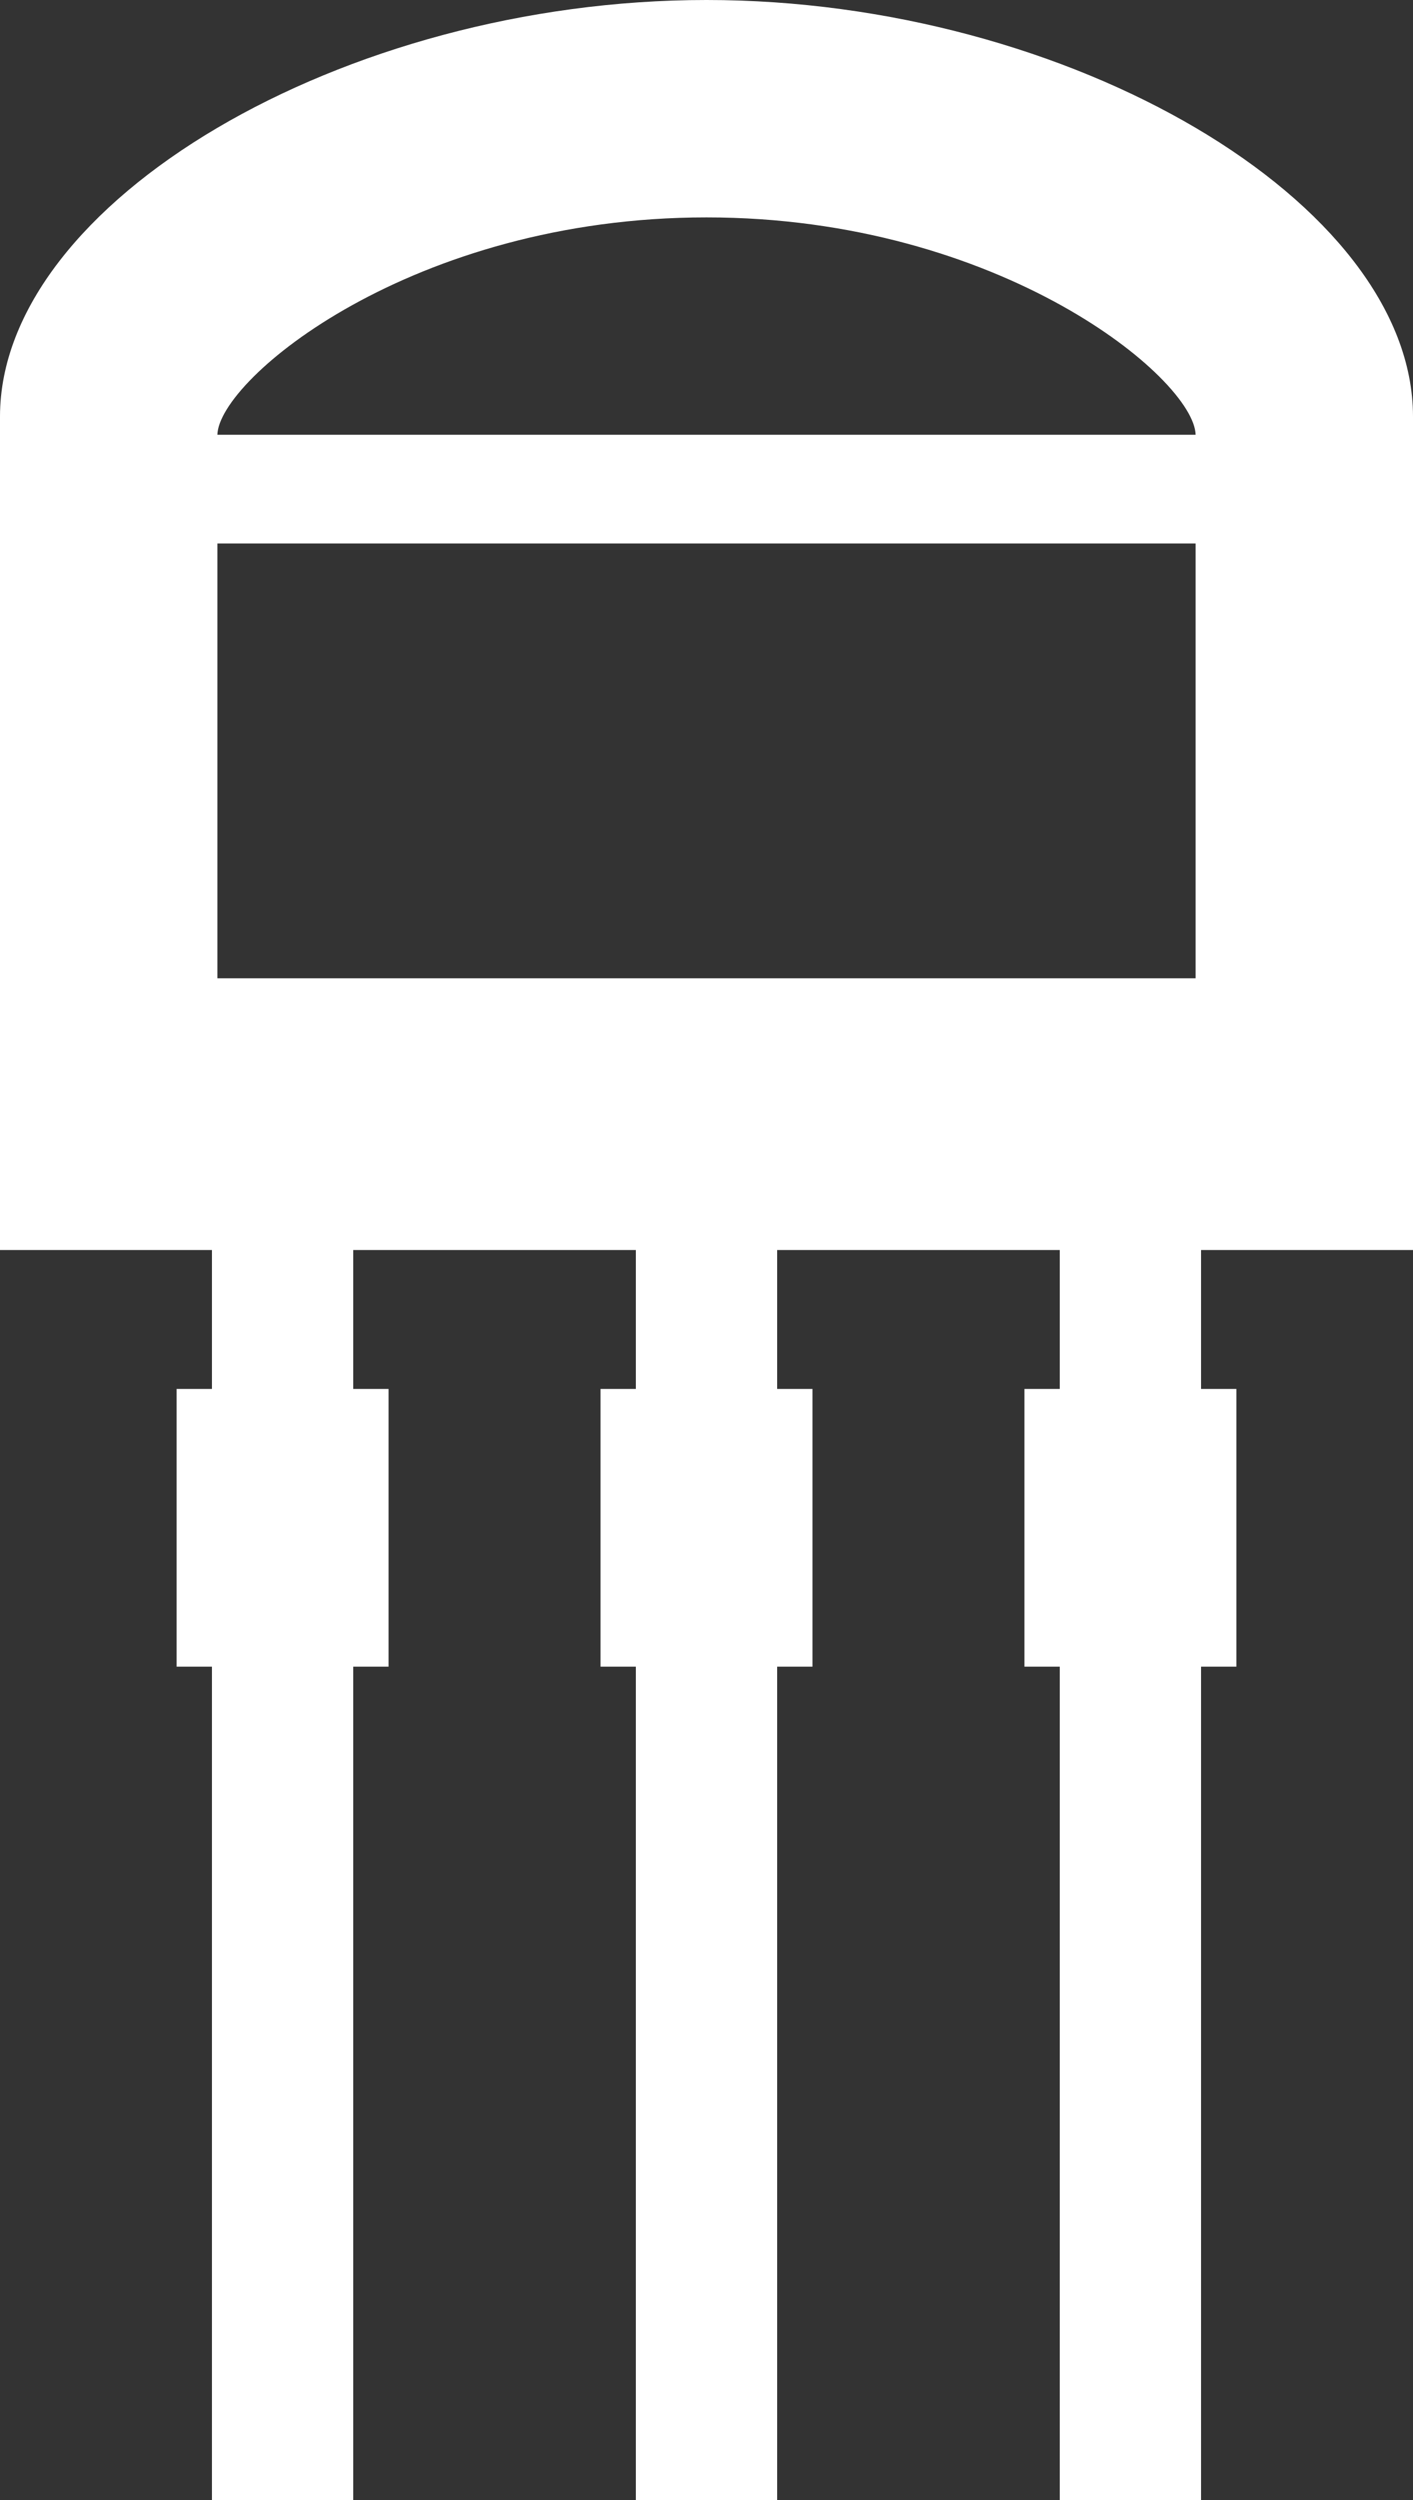 <?xml version="1.0" encoding="UTF-8"?>
<svg width="13px" height="23px" viewBox="0 0 13 23" version="1.1" xmlns="http://www.w3.org/2000/svg" xmlns:xlink="http://www.w3.org/1999/xlink">
    <rect x="0" y="0" width="13" height="23" fill="#333333" stroke="none"/>
    <!-- Generator: Sketch 48.2 (47327) - http://www.bohemiancoding.com/sketch -->
    <title>Page 1</title>
    <desc>Created with Sketch.</desc>
    <defs></defs>
    <g id="Product-Details---Desktop" stroke="none" stroke-width="1" fill="none" fill-rule="evenodd" transform="translate(-422, -182)">
        <path d="M435,193.5 L435,185.833 C435,183.863 431.842,182 428.5,182 C425.158,182 422,183.863 422,185.833 L422,193.5 L423.95,193.5 L423.95,194.778 L423.625,194.778 L423.625,197.333 L423.95,197.333 L423.95,205 L425.25,205 L425.25,197.333 L425.575,197.333 L425.575,194.778 L425.25,194.778 L425.25,193.5 L427.85,193.5 L427.85,194.778 L427.525,194.778 L427.525,197.333 L427.85,197.333 L427.85,205 L429.15,205 L429.15,197.333 L429.475,197.333 L429.475,194.778 L429.15,194.778 L429.15,193.5 L431.75,193.5 L431.75,194.778 L431.425,194.778 L431.425,197.333 L431.75,197.333 L431.75,205 L433.05,205 L433.05,197.333 L433.375,197.333 L433.375,194.778 L433.05,194.778 L433.05,193.5 L435,193.5 Z M428.5,184 C431.203,184 432.987,185.485 433,186 L424,186 C424.013,185.485 425.798,184 428.5,184 Z M424,191 L424,187 L433,187 L433,191 L424,191 Z" id="Page-1" fill="#FFFFFF"></path>
    </g>
</svg>